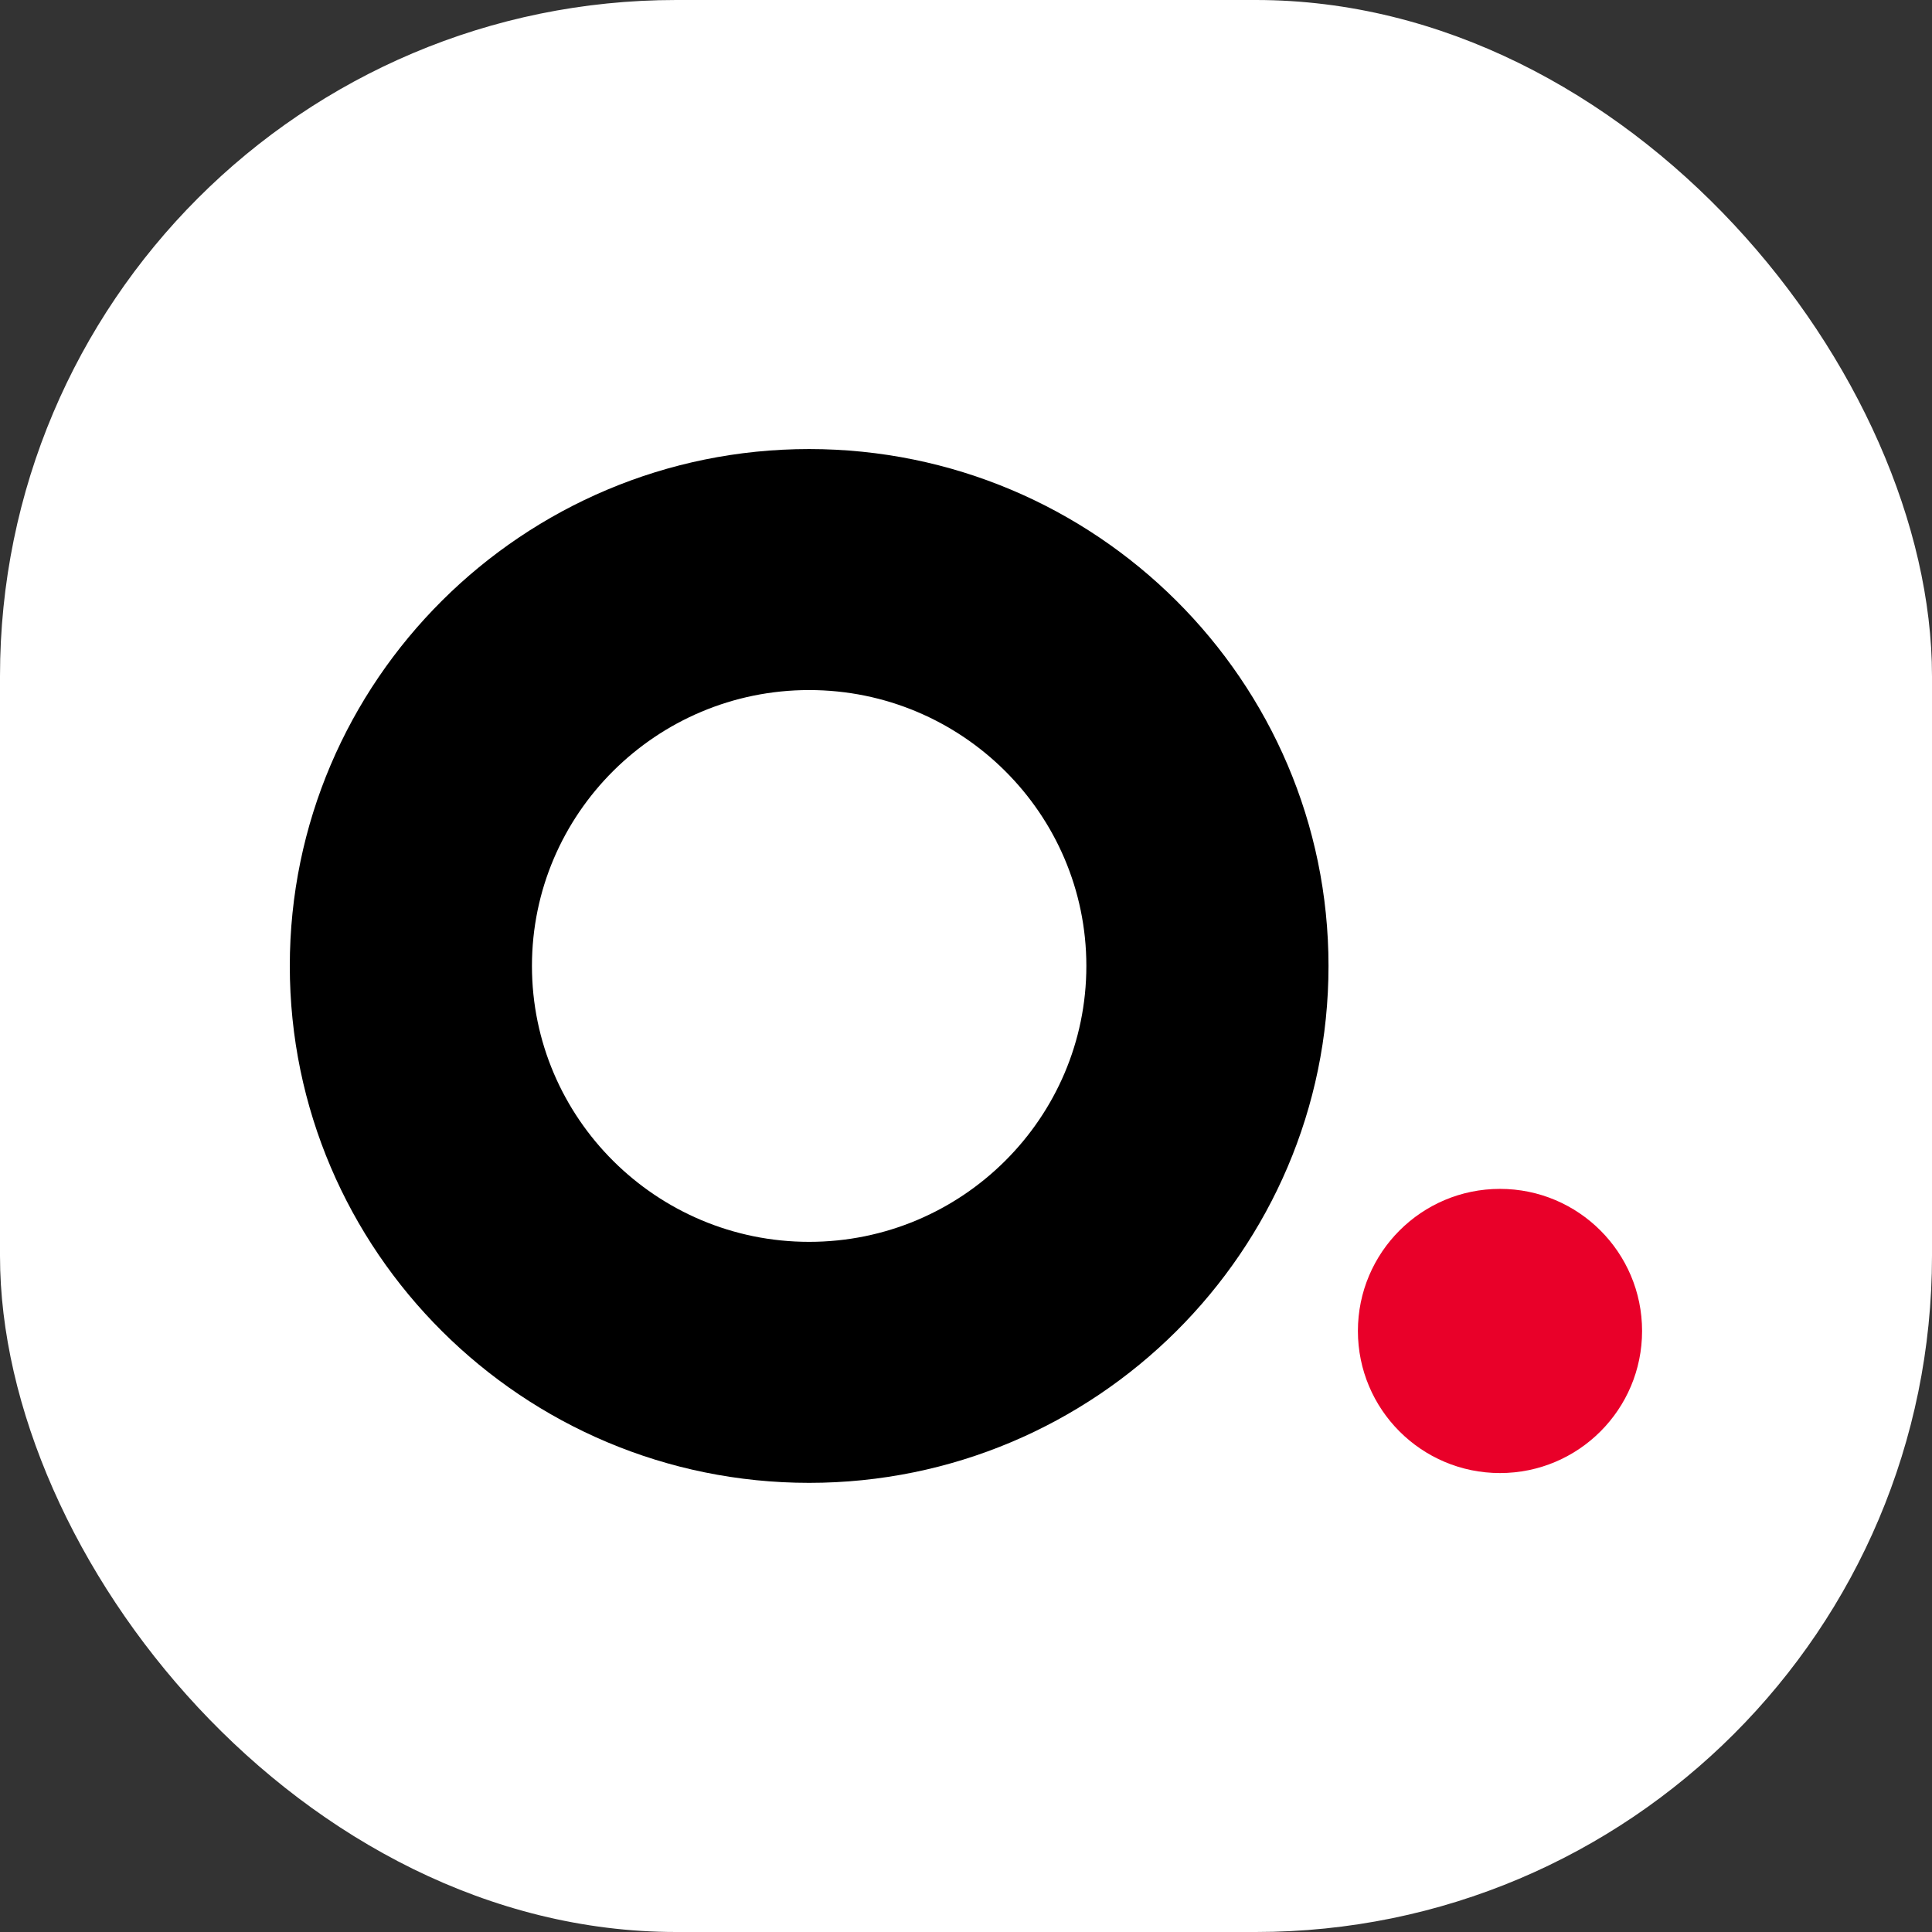 <svg xmlns="http://www.w3.org/2000/svg" version="1.1" xmlns:xlink="http://www.w3.org/1999/xlink" xmlns:svgjs="http://svgjs.dev/svgjs" width="1000" height="1000"><rect width="100%" height="100%" fill="#333333" stroke="none"/><g clip-path="url(#SvgjsClipPath1017)"><rect width="1000" height="1000" fill="#ffffff"></rect><g transform="matrix(2.536,0,0,2.536,150,232.428)"><svg xmlns="http://www.w3.org/2000/svg" version="1.1" xmlns:xlink="http://www.w3.org/1999/xlink" xmlns:svgjs="http://svgjs.dev/svgjs" width="276" height="211"><svg viewBox="0 0 276 211" fill="none" xmlns="http://www.w3.org/2000/svg">
<path d="M106 49.19C74.803 49.19 49.423 74.45 49.423 105.5C49.423 136.55 74.803 161.81 106 161.81C137.197 161.81 162.577 136.55 162.577 105.5C162.577 74.45 137.197 49.19 106 49.19ZM106 211C47.546 211 0 163.678 0 105.5C0 47.322 47.546 0 106 0C164.454 0 212 47.322 212 105.5C212 163.678 164.454 211 106 211Z" fill="black"></path>
<path d="M276 180C276 196.015 263.015 209 247 209C230.985 209 218 196.015 218 180C218 163.985 230.985 151 247 151C263.015 151 276 163.985 276 180Z" fill="#E90029"></path>
</svg></svg></g></g><defs><clipPath id="SvgjsClipPath1017"><rect width="1000" height="1000" x="0" y="0" rx="350" ry="350"></rect></clipPath></defs></svg>
